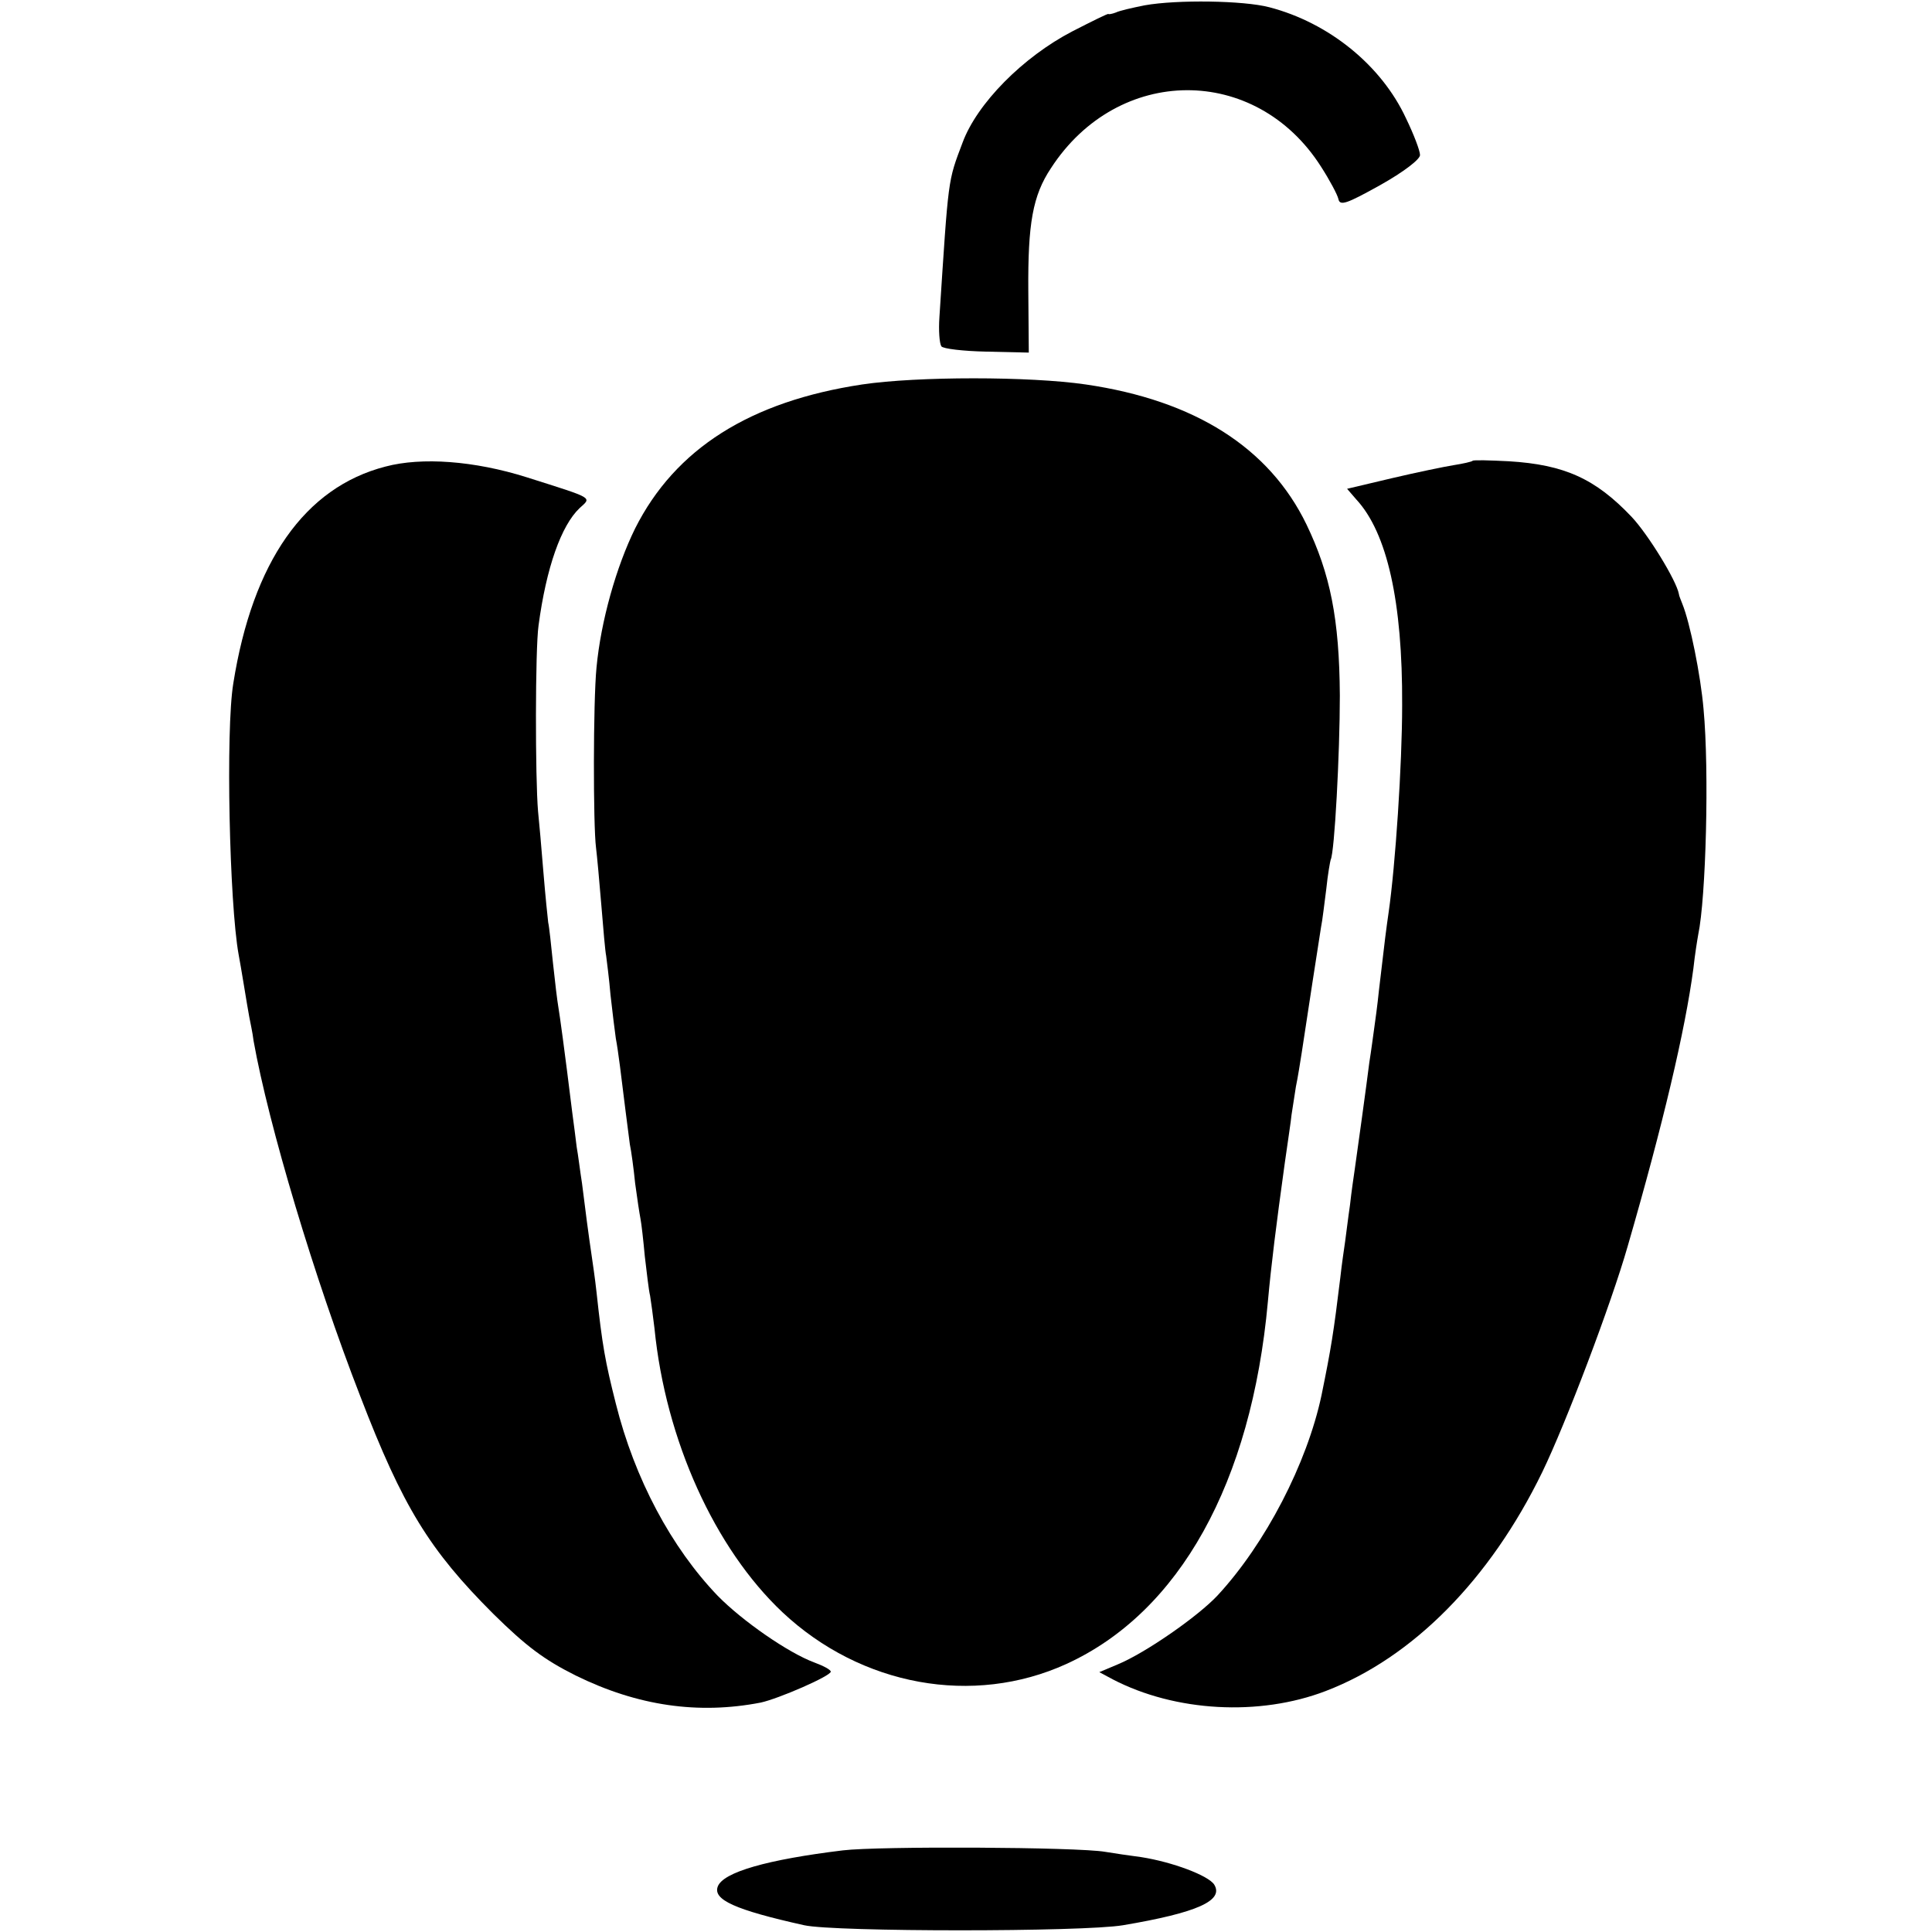 <?xml version="1.0" standalone="no"?>
<!DOCTYPE svg PUBLIC "-//W3C//DTD SVG 20010904//EN"
 "http://www.w3.org/TR/2001/REC-SVG-20010904/DTD/svg10.dtd">
<svg version="1.0" xmlns="http://www.w3.org/2000/svg"
 width="400pt" height="400pt" viewBox="0 0 400 400"
 preserveAspectRatio="xMidYMid meet">
<g transform="translate(0,400) scale(0.1,-0.1)"
fill="#000000" stroke="none">
<path d="M2370 3989 c-25 -5 -52 -11 -60 -15 -8 -3 -15 -4 -15 -3 0 2 -34 -15
-75 -36 -102 -53 -197 -149 -227 -230 -31 -82 -29 -70 -48 -361 -2 -28 0 -55
4 -61 3 -5 45 -10 93 -11 l88 -2 -1 128 c-1 139 9 197 47 254 139 214 424 215
559 3 18 -28 34 -58 36 -67 3 -15 17 -10 87 29 48 27 82 53 82 62 0 9 -13 43
-29 76 -51 110 -160 198 -283 230 -53 14 -191 16 -258 4z"/>
<path d="M1785 3204 c-232 -35 -387 -133 -470 -298 -39 -79 -71 -192 -80 -288
-7 -71 -7 -327 -1 -373 2 -16 7 -70 11 -119 4 -49 8 -96 10 -105 1 -9 6 -45 9
-81 4 -36 9 -76 11 -90 5 -26 11 -76 20 -149 3 -23 7 -55 9 -70 3 -14 8 -51
11 -81 4 -30 9 -63 11 -73 2 -10 6 -45 9 -78 4 -33 8 -70 11 -82 2 -12 6 -42
9 -67 23 -232 125 -456 265 -588 163 -153 395 -195 588 -107 234 107 383 375
417 750 7 77 17 157 35 287 6 43 13 88 14 100 2 13 6 39 9 58 4 19 9 51 12 70
10 67 36 235 40 260 3 14 7 50 11 80 3 30 8 57 9 60 8 14 19 220 19 340 -1
159 -20 252 -69 354 -77 159 -231 257 -457 290 -116 17 -349 17 -463 0z"/>
<path d="M798 3034 c-167 -43 -275 -197 -315 -449 -16 -97 -8 -456 11 -561 2
-11 7 -39 11 -64 4 -25 9 -54 11 -65 2 -11 7 -33 9 -50 31 -174 126 -492 221
-736 88 -229 143 -318 275 -450 68 -67 105 -95 171 -128 128 -63 254 -81 383
-56 37 8 145 55 145 64 0 4 -15 12 -34 19 -54 20 -149 86 -200 138 -96 100
-172 242 -211 398 -22 87 -28 120 -40 231 -3 28 -8 61 -10 75 -6 40 -14 101
-20 150 -4 25 -8 59 -11 75 -2 17 -6 48 -9 70 -17 138 -26 202 -29 220 -2 11
-7 52 -11 90 -4 39 -8 77 -10 85 -1 8 -6 56 -10 105 -4 50 -9 106 -11 125 -6
69 -6 336 1 385 16 120 47 207 85 243 25 23 32 19 -110 64 -108 34 -217 42
-292 22z"/>
<path d="M3049 3046 c-2 -2 -20 -6 -39 -9 -19 -3 -77 -15 -128 -27 l-93 -22
19 -22 c64 -69 96 -212 95 -426 0 -123 -14 -332 -28 -429 -5 -35 -7 -49 -20
-161 -3 -30 -8 -66 -10 -80 -2 -14 -6 -45 -10 -70 -6 -48 -24 -178 -30 -220
-2 -14 -7 -47 -10 -75 -4 -27 -8 -61 -10 -75 -2 -14 -7 -47 -10 -75 -14 -115
-19 -146 -39 -244 -30 -141 -116 -307 -215 -414 -40 -43 -149 -119 -207 -143
l-38 -16 28 -15 c129 -67 303 -77 441 -24 180 69 340 231 448 453 49 101 143
349 177 468 73 252 119 447 136 575 3 28 8 59 10 70 16 76 23 339 11 467 -6
70 -28 179 -44 218 -3 8 -7 17 -7 20 -5 28 -64 124 -98 160 -75 79 -139 108
-254 115 -39 2 -73 3 -75 1z"/>
<path d="M1745 169 c-156 -19 -248 -45 -259 -75 -10 -27 35 -48 179 -80 63
-14 577 -14 660 0 154 26 209 51 189 84 -12 19 -87 47 -151 57 -23 3 -57 8
-75 11 -57 10 -469 12 -543 3z"/>
</g>
</svg>
